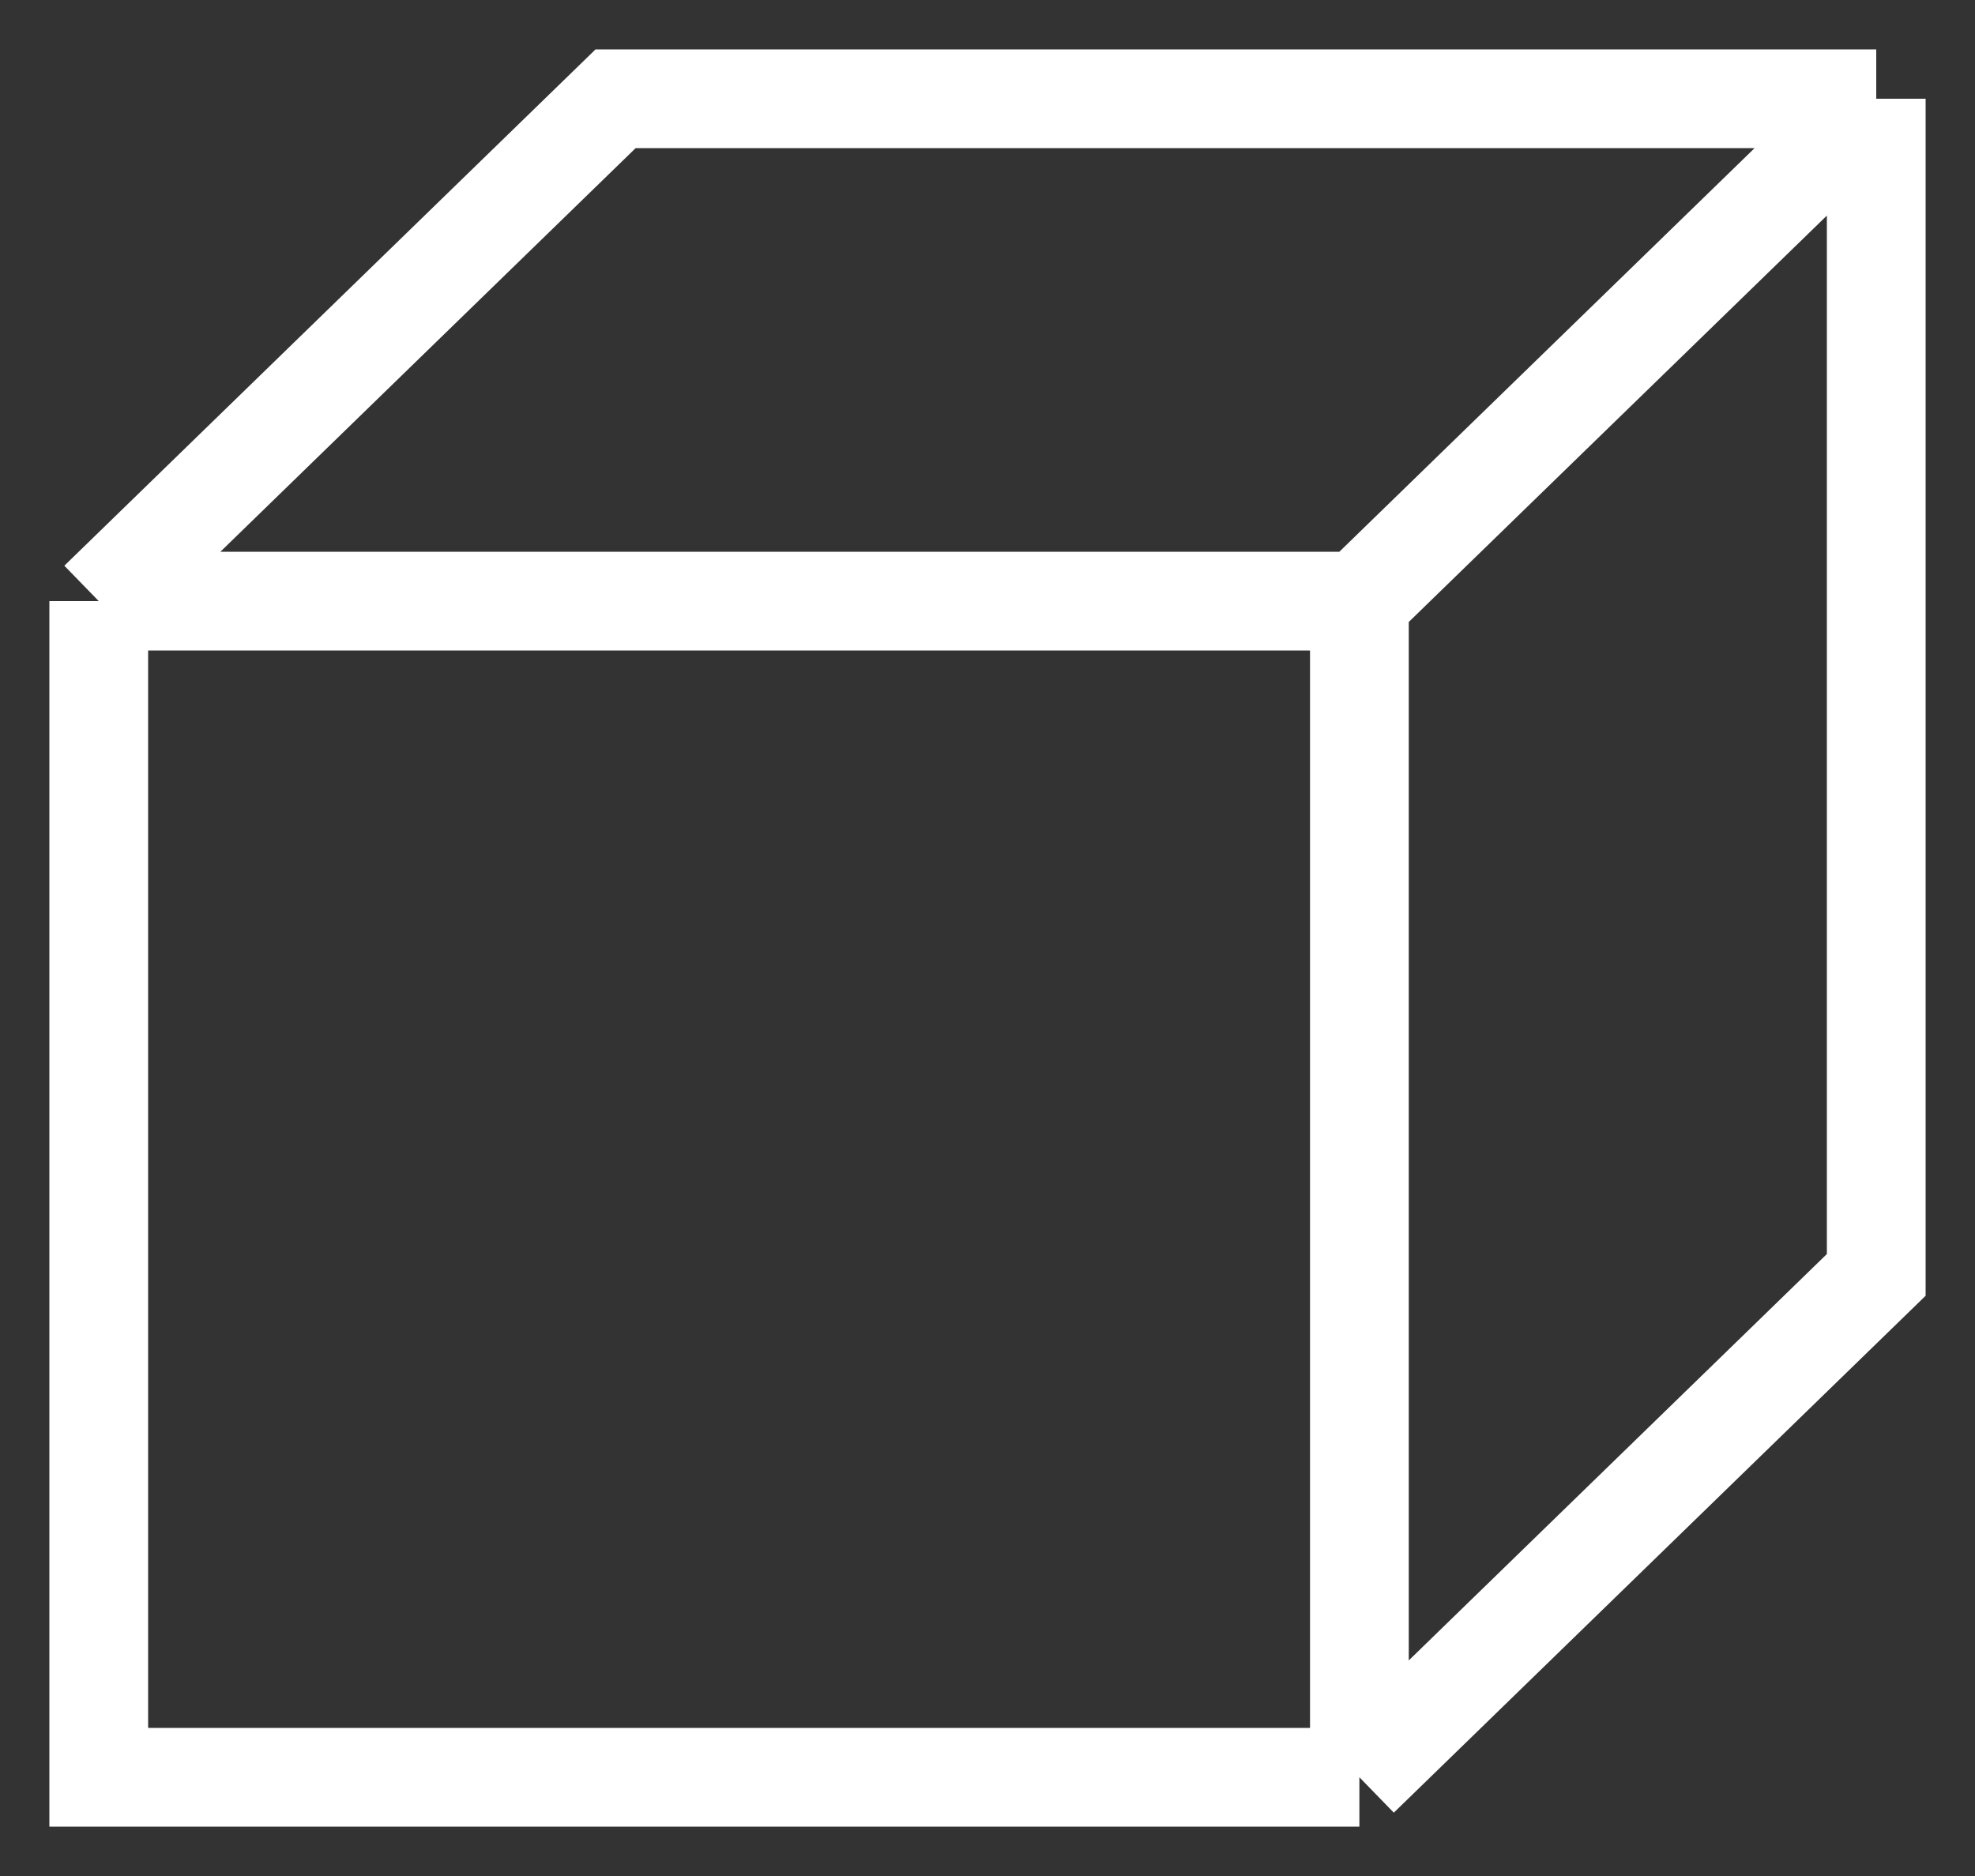 <svg width="20" height="19" viewBox="0 0 20 19" fill="none" xmlns="http://www.w3.org/2000/svg">
<rect x="0" y="0" width="20" height="19" fill="#333333" stroke="none"/>
<path d="M1 6.088L6.234 1H19M1 6.088H13.766M1 6.088V18H13.766M19 1L13.766 6.088M19 1V12.912L13.766 18M13.766 6.088V18" stroke="white"/>
</svg>
